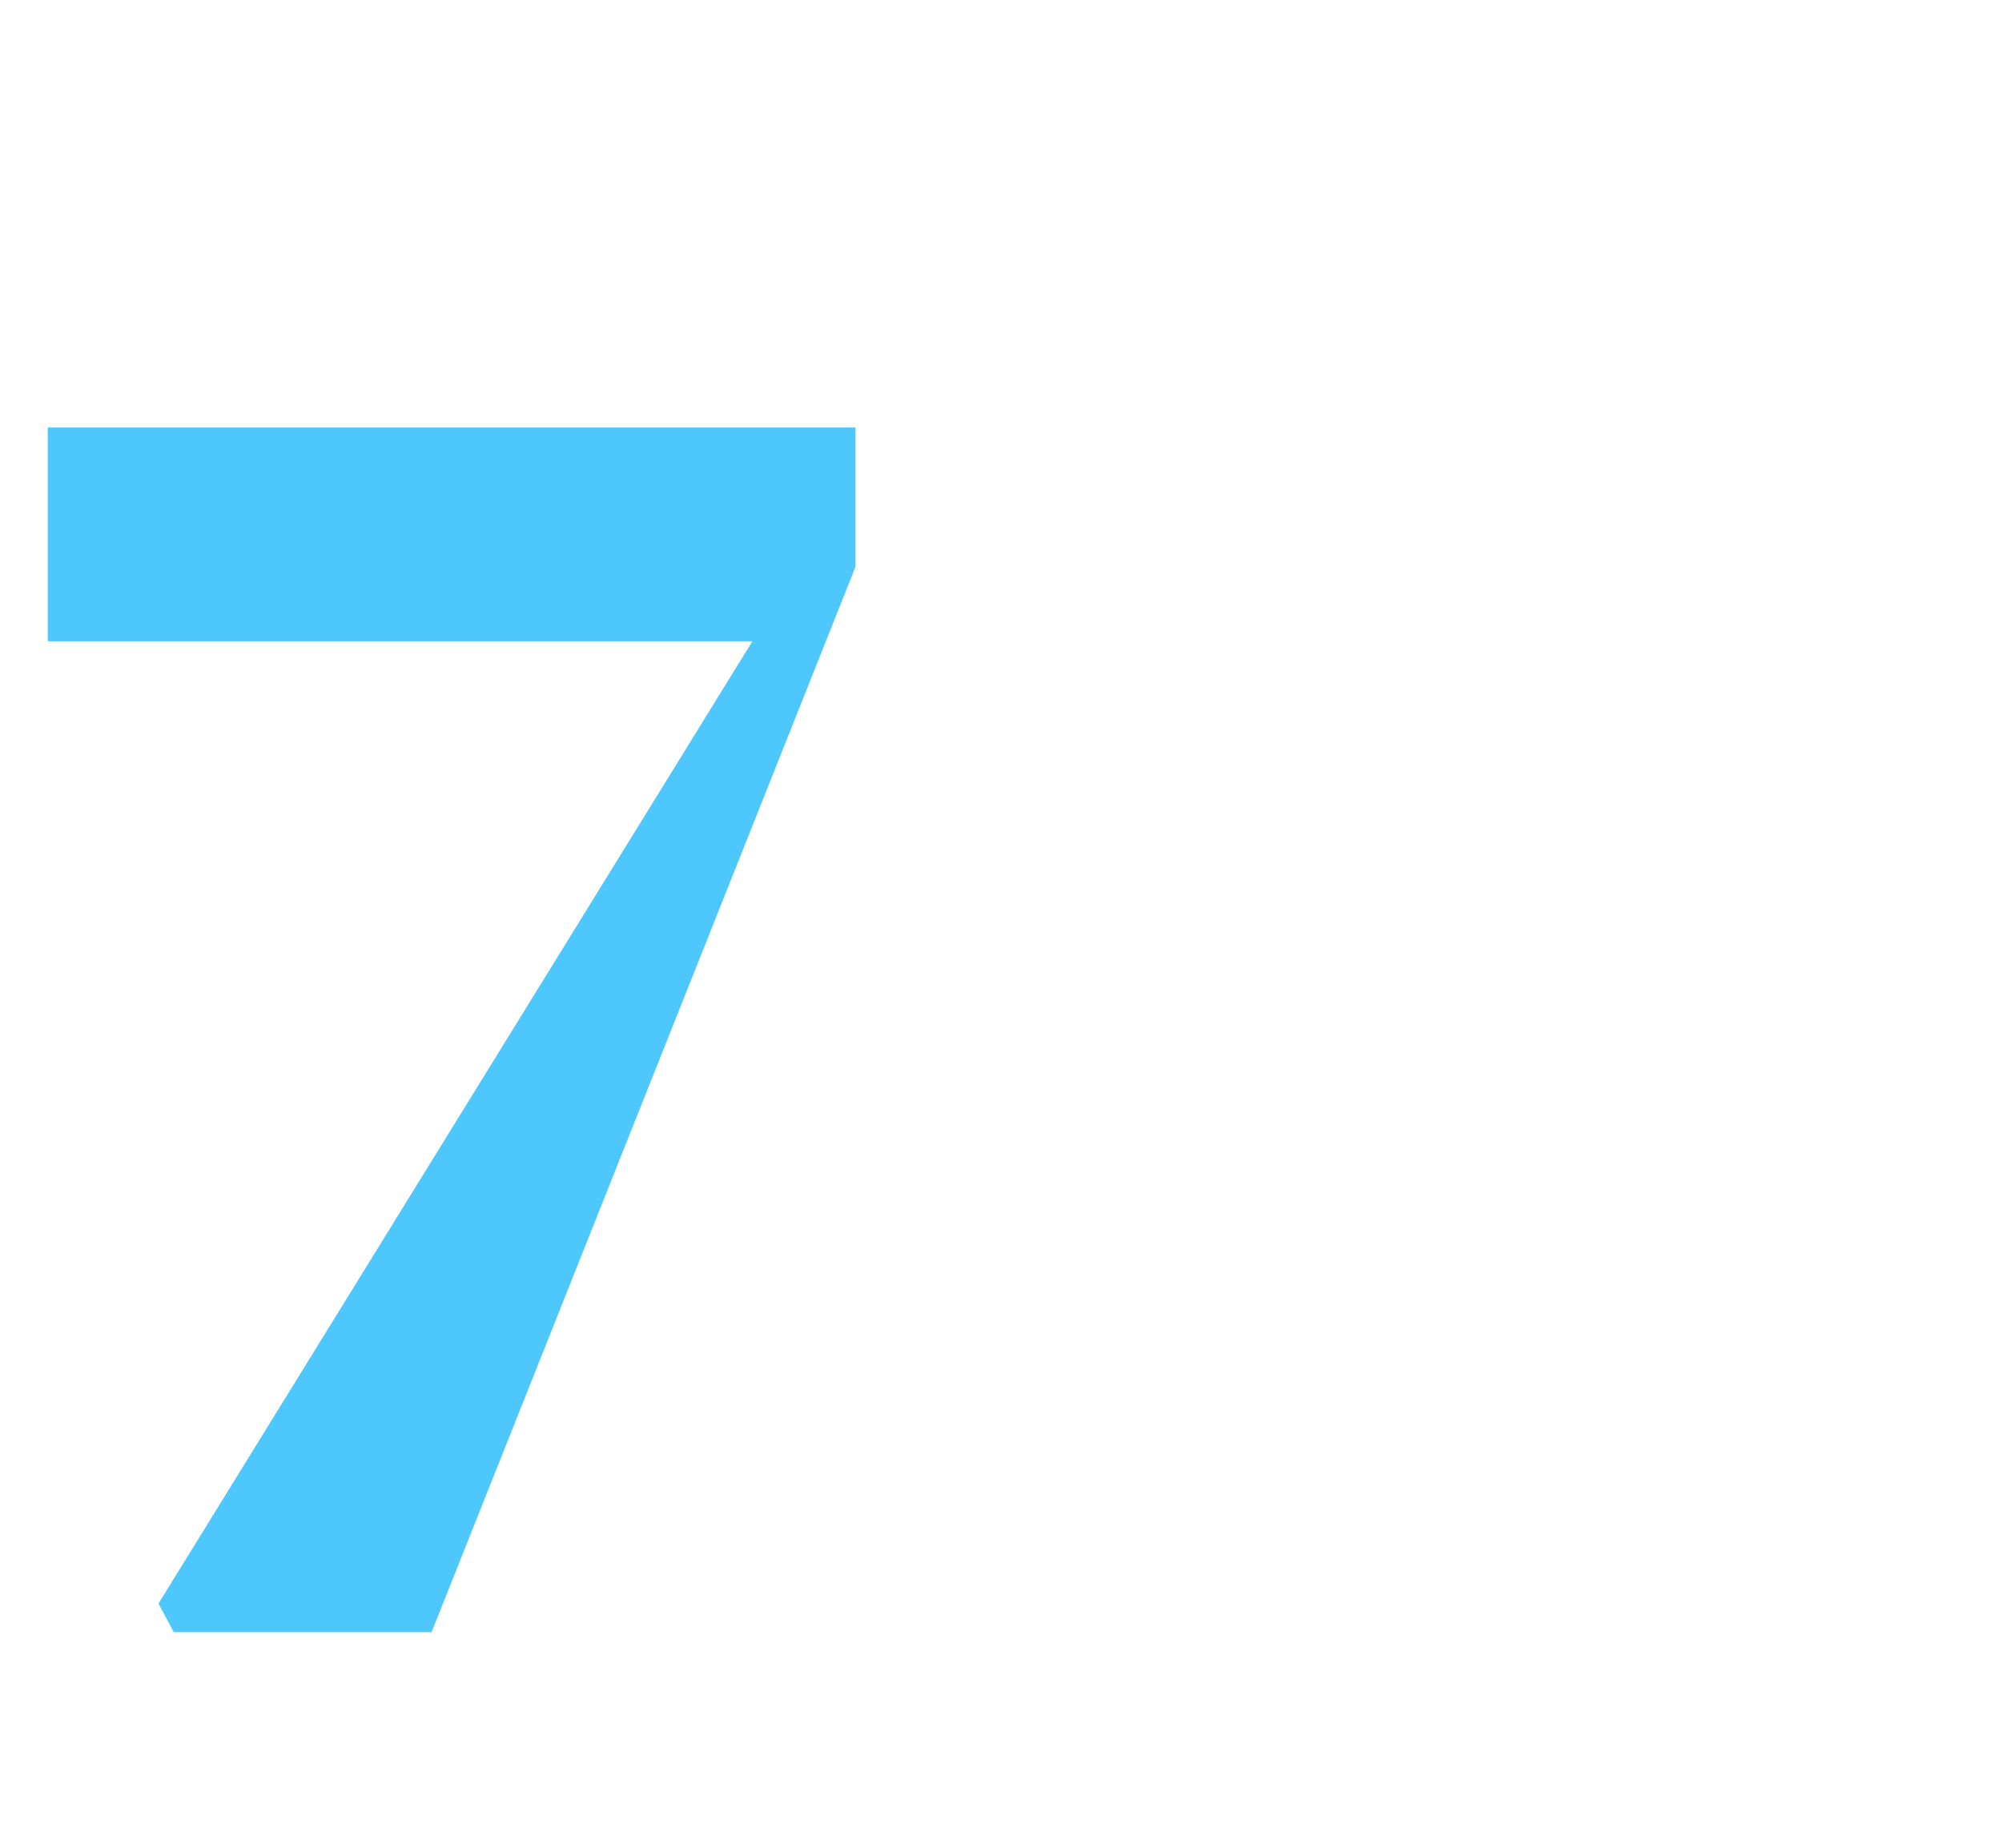 <?xml version="1.0" encoding="UTF-8"?> <svg xmlns="http://www.w3.org/2000/svg" width="65" height="60" viewBox="0 0 65 60" fill="none"><path d="M5.642 53L5.146 52.07L25.73 18.714L24.924 22.186V20.822H1.55V13.878H27.776V18.404L14.012 53H5.642Z" fill="#4DC7FC"></path></svg> 